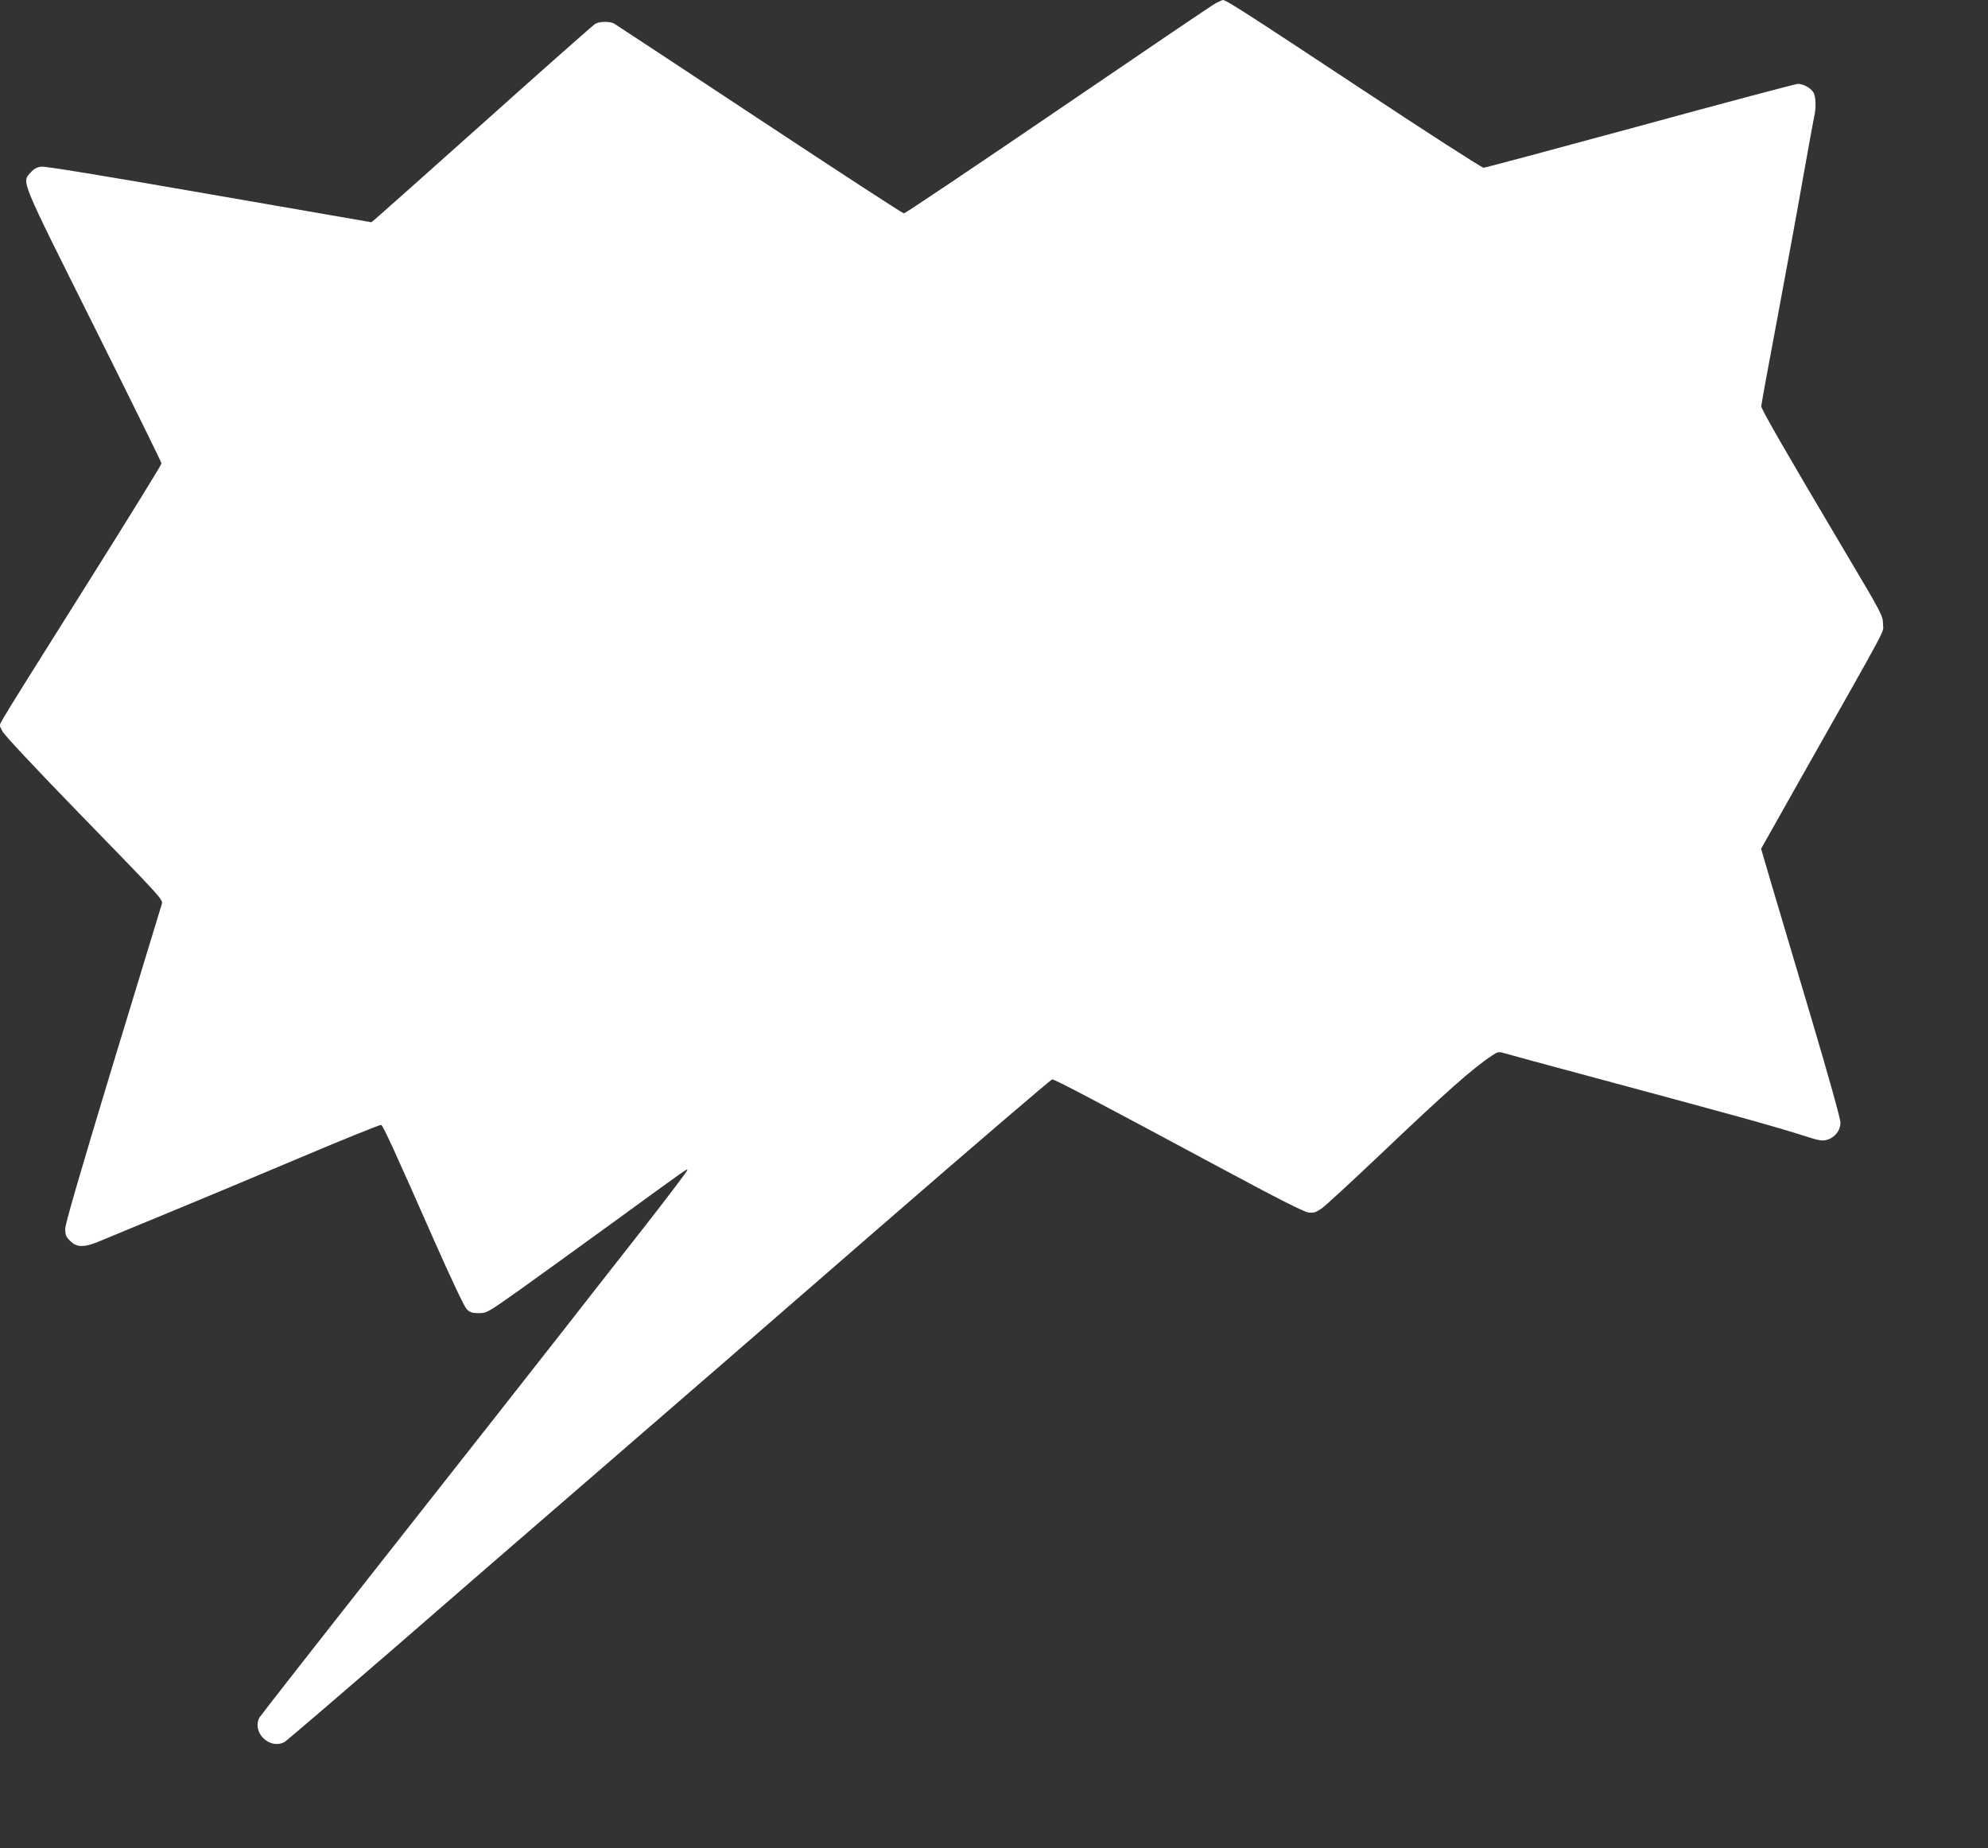 <?xml version="1.0" standalone="no"?>
<!DOCTYPE svg PUBLIC "-//W3C//DTD SVG 20010904//EN"
 "http://www.w3.org/TR/2001/REC-SVG-20010904/DTD/svg10.dtd">
<svg version="1.0" xmlns="http://www.w3.org/2000/svg"
 width="1280pt" height="1190pt" viewBox="0 0 1280 1190"
 preserveAspectRatio="xMidYMid meet">
<rect x="0" y="0" width="1280" height="1190" fill="#333333" stroke="none"/>
<g transform="translate(0,1190) scale(0.1,-0.1)"
fill="#ffffff" stroke="none">
<path d="M7827 11879 c-21 -11 -477 -320 -1015 -687 -537 -366 -984 -666 -992
-666 -8 0 -427 273 -931 606 -503 333 -925 610 -936 617 -28 14 -92 14 -120
-2 -12 -7 -328 -286 -703 -622 -375 -335 -695 -620 -711 -633 l-28 -23 -1043
181 c-706 123 -1056 180 -1083 177 -28 -4 -48 -15 -67 -37 -59 -65 -73 -29
407 -990 239 -479 435 -877 435 -884 0 -8 -223 -369 -496 -803 -273 -433 -508
-809 -522 -836 l-26 -47 20 -39 c11 -23 205 -230 469 -502 583 -600 567 -581
555 -616 -5 -16 -146 -481 -315 -1034 -210 -693 -305 -1020 -305 -1051 0 -38
5 -52 31 -77 46 -47 94 -45 212 6 45 19 233 97 418 173 185 76 567 236 849
355 281 119 517 214 524 212 13 -5 91 -176 347 -757 107 -241 189 -415 204
-430 21 -20 35 -25 78 -25 51 0 56 3 262 149 116 83 381 274 590 426 504 367
485 353 491 347 3 -3 -124 -171 -283 -374 -159 -202 -394 -503 -523 -668 -129
-165 -617 -786 -1086 -1381 -468 -594 -856 -1090 -863 -1102 -51 -95 63 -209
160 -159 14 8 315 266 670 573 354 308 961 834 1349 1169 388 335 1201 1040
1807 1567 607 527 1110 958 1118 958 17 0 274 -135 1080 -568 370 -199 542
-286 570 -289 32 -4 48 1 82 24 23 15 196 175 385 354 413 393 593 553 717
634 36 24 39 25 87 11 27 -8 261 -72 519 -141 944 -254 1214 -328 1406 -390
90 -29 112 -33 142 -24 51 14 87 60 87 111 0 24 -78 304 -189 677 -104 350
-219 737 -256 861 l-66 225 231 410 c615 1088 554 974 554 1035 0 54 -4 63
-240 460 -377 635 -544 925 -544 944 0 9 47 268 105 574 57 306 132 712 165
902 34 190 65 363 70 385 15 62 12 138 -6 163 -19 28 -65 52 -98 52 -13 0
-470 -121 -1014 -270 -545 -148 -999 -270 -1010 -270 -11 0 -375 234 -808 521
-734 485 -851 560 -871 559 -4 -1 -25 -10 -46 -21z"/>
</g>
</svg>
